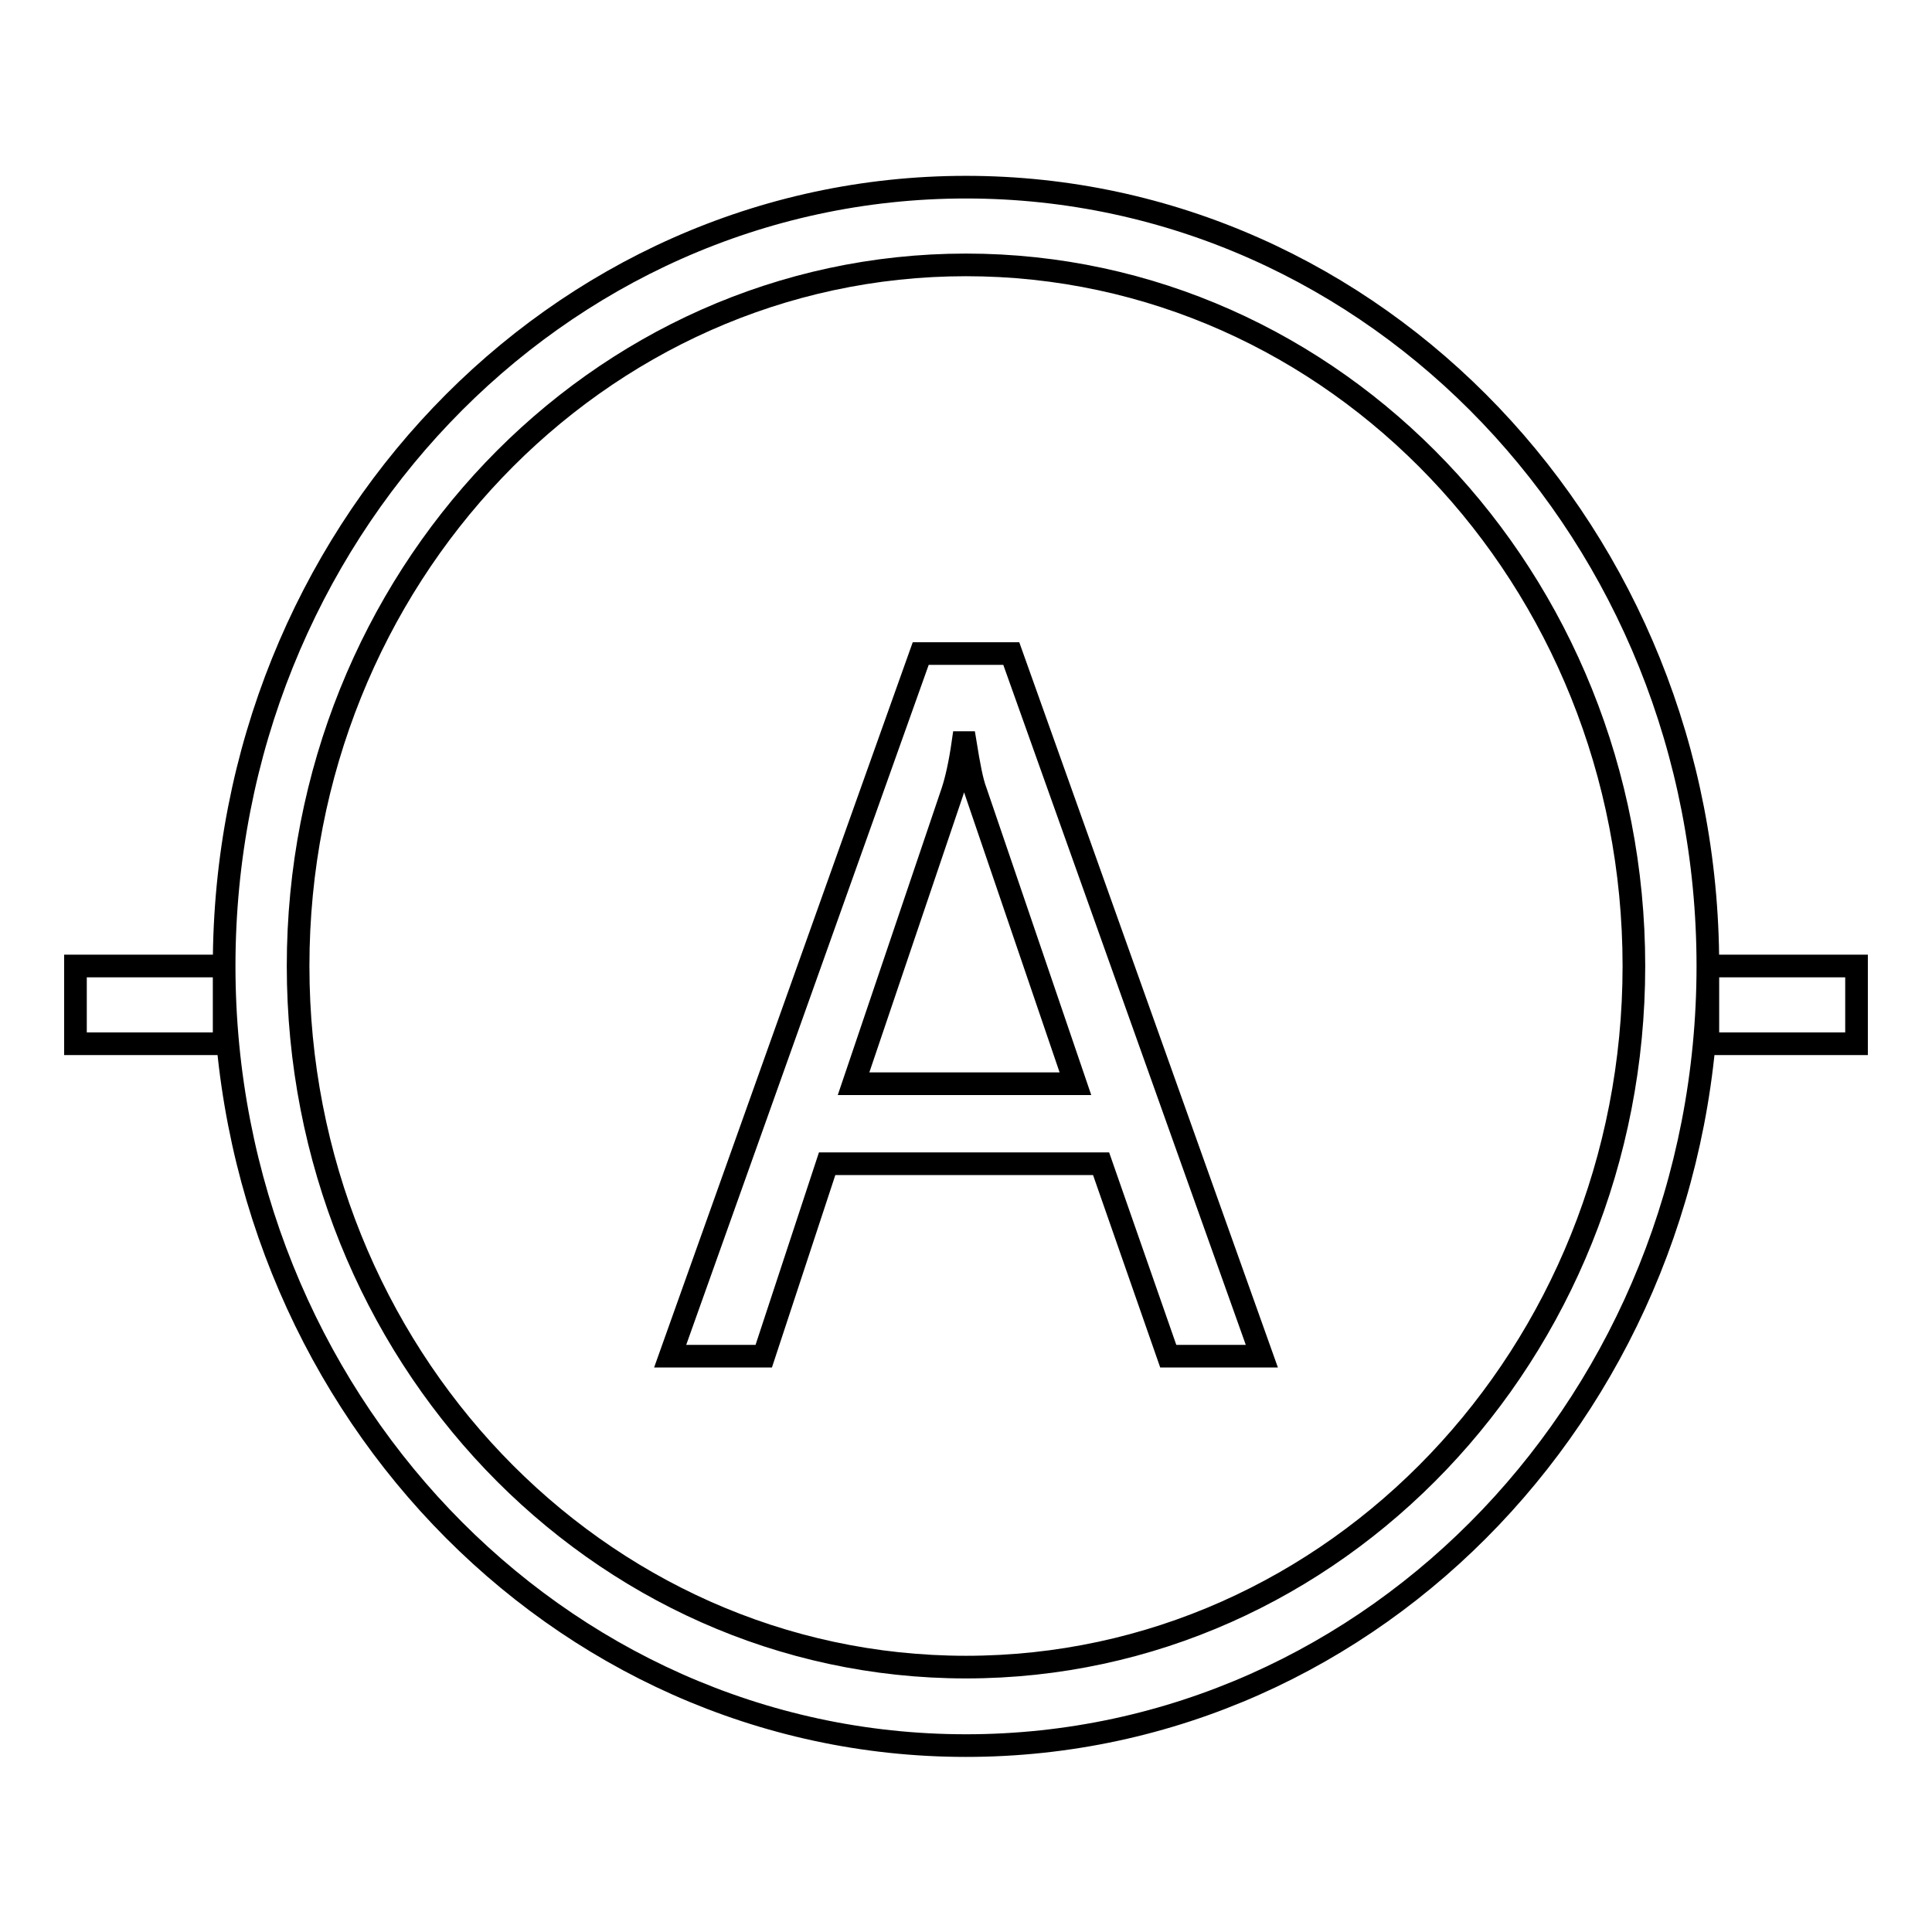 <?xml version="1.0" encoding="utf-8"?>
<!-- Svg Vector Icons : http://www.onlinewebfonts.com/icon -->
<!DOCTYPE svg PUBLIC "-//W3C//DTD SVG 1.1//EN" "http://www.w3.org/Graphics/SVG/1.1/DTD/svg11.dtd">
<svg version="1.1" xmlns="http://www.w3.org/2000/svg" xmlns:xlink="http://www.w3.org/1999/xlink" x="0px" y="0px" viewBox="0 0 256 256" enable-background="new 0 0 256 256" xml:space="preserve">
<g> <path stroke-width="3" fill-opacity="0" stroke="#000000"  d="M128,24.8C73.7,24.8,29.7,71,29.7,128c0,57,44,103.3,98.3,103.3c54.3,0,98.3-46.2,98.3-103.3 C226.3,71,182.3,24.8,128,24.8z M128,220.9c-48.9,0-88.5-41.6-88.5-92.9S79.1,35.1,128,35.1c48.9,0,88.5,41.6,88.5,92.9 S176.9,220.9,128,220.9z M10,128h19.7v10.3H10V128z M226.3,128H246v10.3h-19.7V128z M122,86.6l-33.2,93.1h12.4l8.4-25.5h36.3 l8.9,25.5h12.4L134,86.6H122z M113.1,143.6l13.1-38.7c0.5-1.5,1-3.7,1.4-6.5h0.3c0.5,3.1,0.9,5.2,1.4,6.5l13.2,38.7H113.1 L113.1,143.6z"/></g>
</svg>
